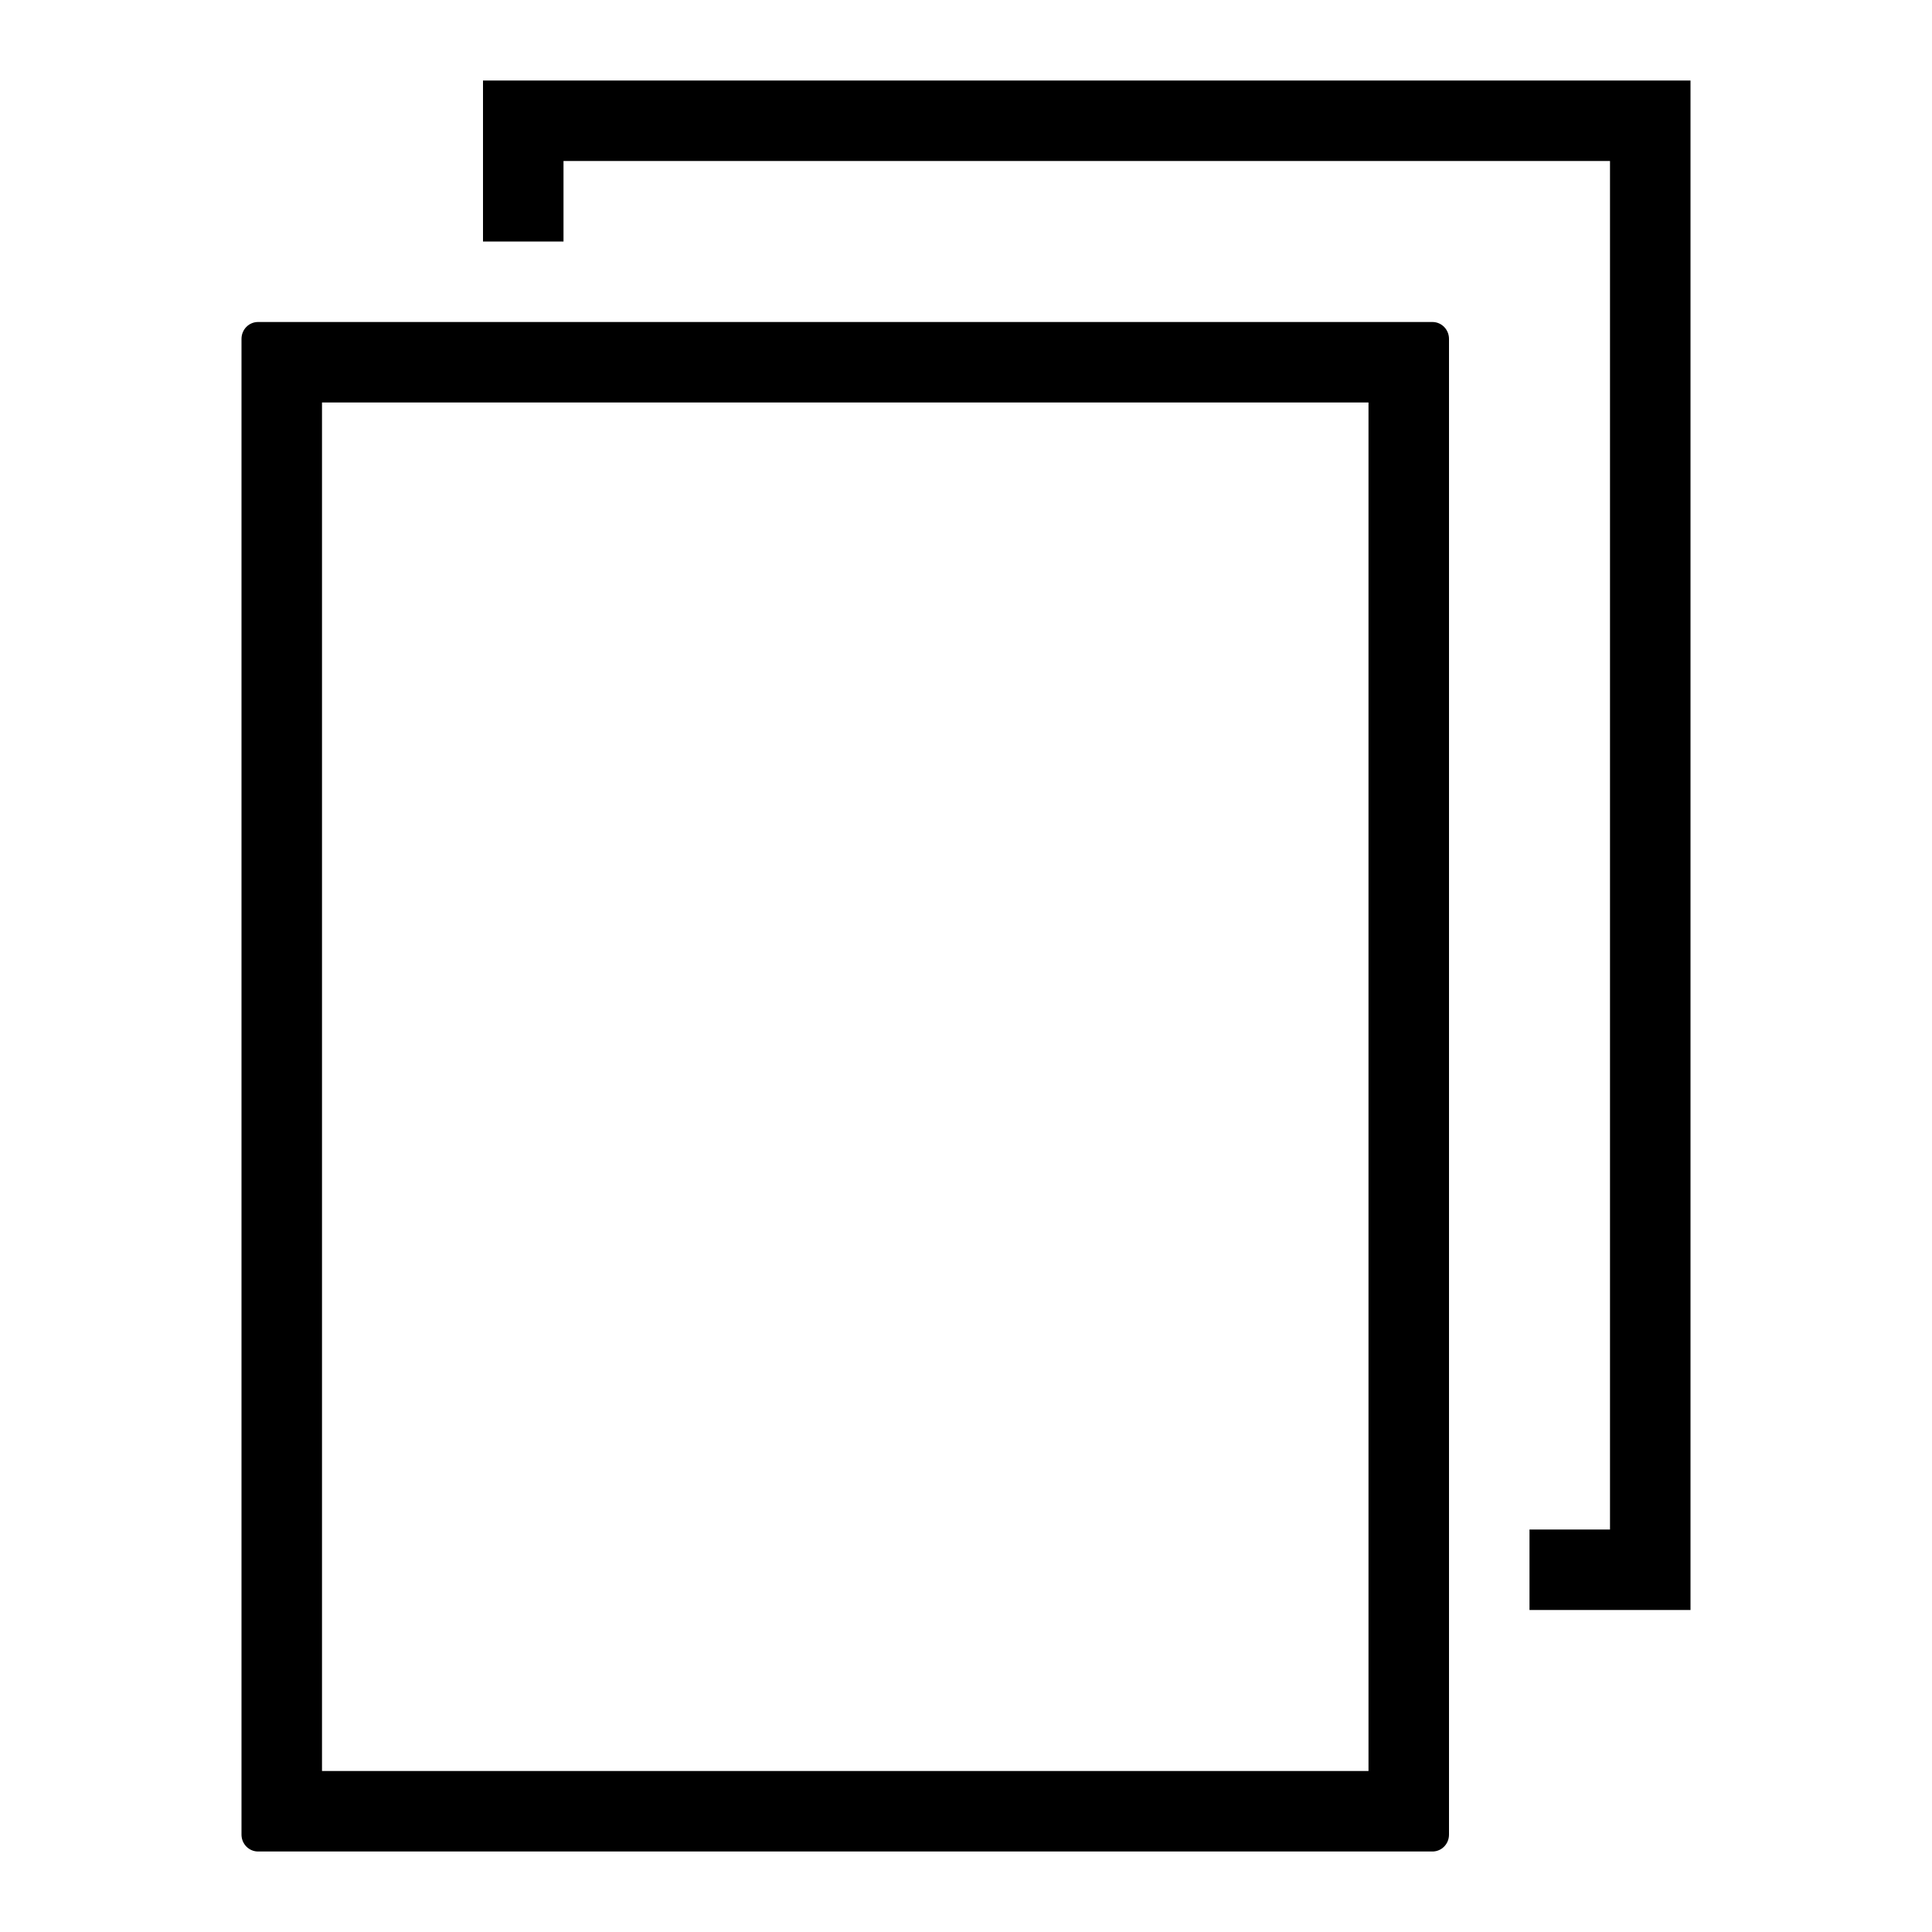 <?xml version="1.0" ?><svg height="24px" version="1.1" viewBox="0 0 24 24" width="24px" xmlns="http://www.w3.org/2000/svg" xmlns:sketch="http://www.bohemiancoding.com/sketch/ns" xmlns:xlink="http://www.w3.org/1999/xlink"><title/><desc/><defs/><g fill="none" fill-rule="evenodd" id="miu" stroke="none" stroke-width="1"><g id="Artboard-1" transform="translate(-575, -227)"><g id="slice" transform="translate(215, 119)"/><path d="M578.206,231 C578.092,231 578,231.093 578,231.21 L578,249.79 C578,249.906 578.092,250 578.206,250 L592.794,250 C592.908,250 593,249.907 593,249.79 L593,231.21 C593,231.094 592.908,231 592.794,231 L578.206,231 Z M579,232 L579,249 L592,249 L592,232 L579,232 Z M581,230 L582,230 L582,229 L595,229 L595,246 L594,246 L594,247 L596,247 L596,228 L581,228 L581,230 Z" fill="#000000" id="editor-copy-duplicate-outline-stroke"/></g></g></svg>